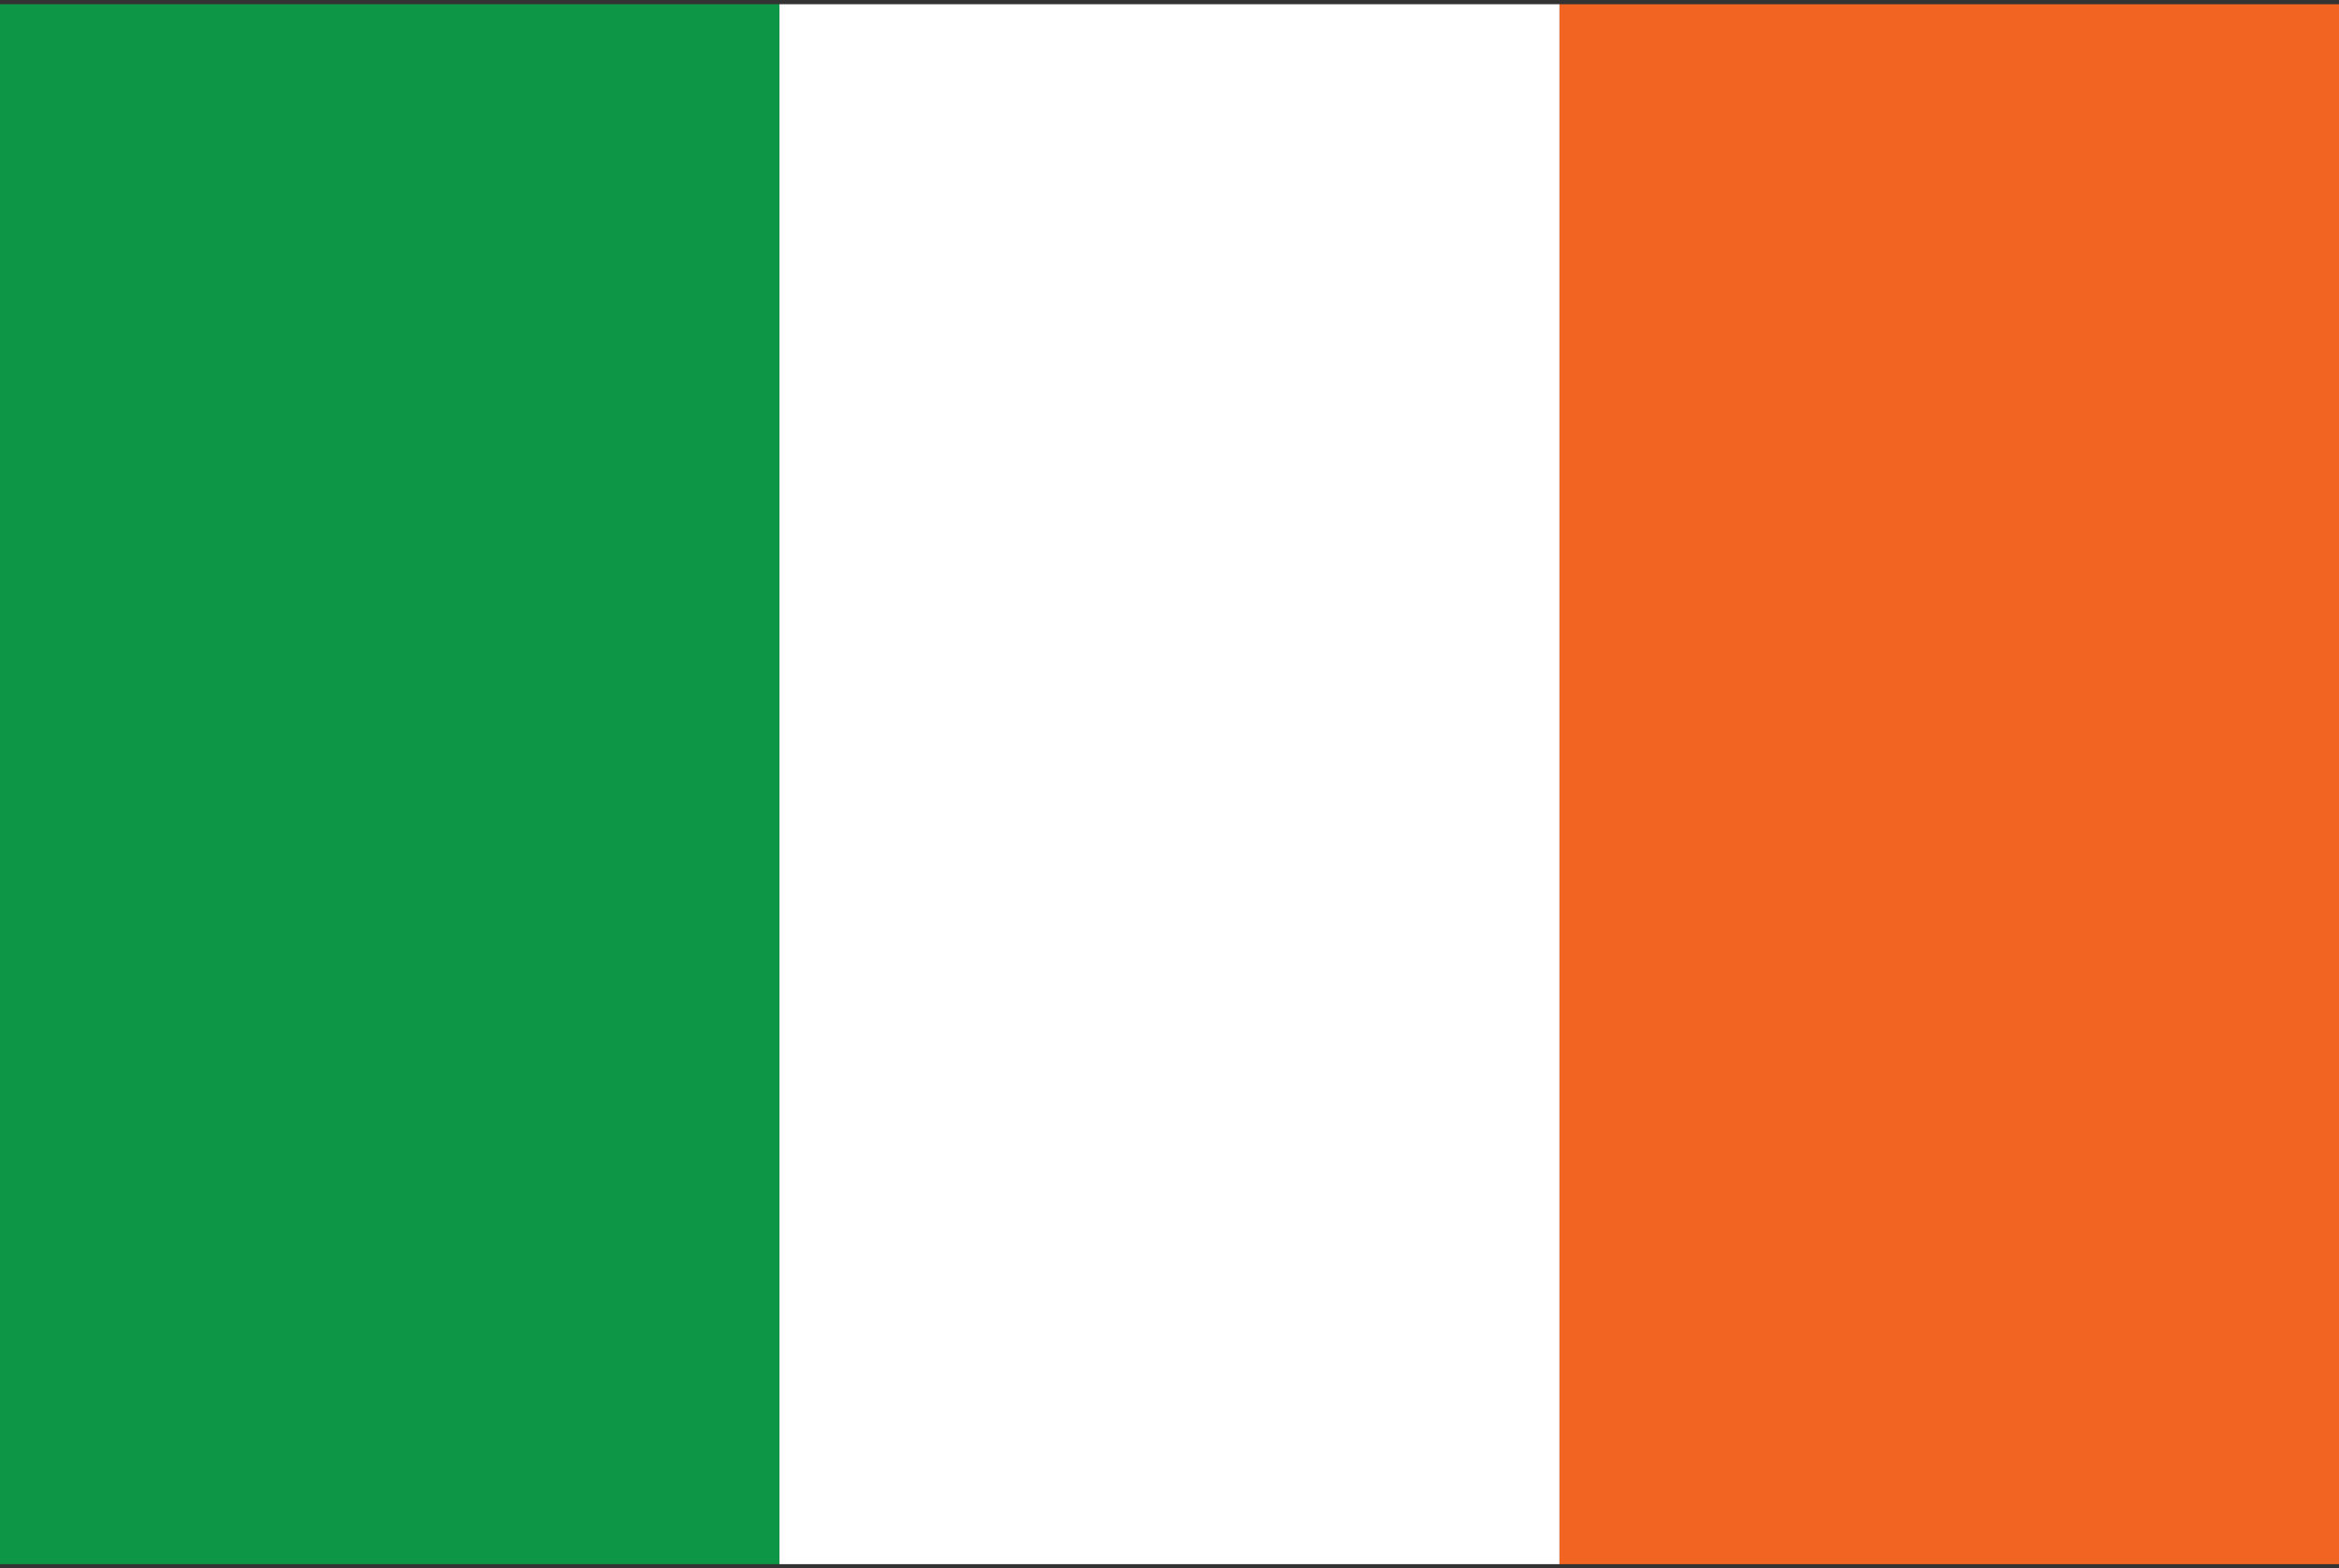<svg xmlns="http://www.w3.org/2000/svg" width="85" height="57"><rect width="100%" height="100%" fill="#333333" stroke="none"/><path fill="#0E9647" d="M-.02.154h28.346v56.69H-.02z"/><path fill="#FFF" d="M28.326.154h28.348v56.69H28.326z"/><path fill="#F26422" d="M56.674.154H85.02v56.69H56.674z"/></svg>
